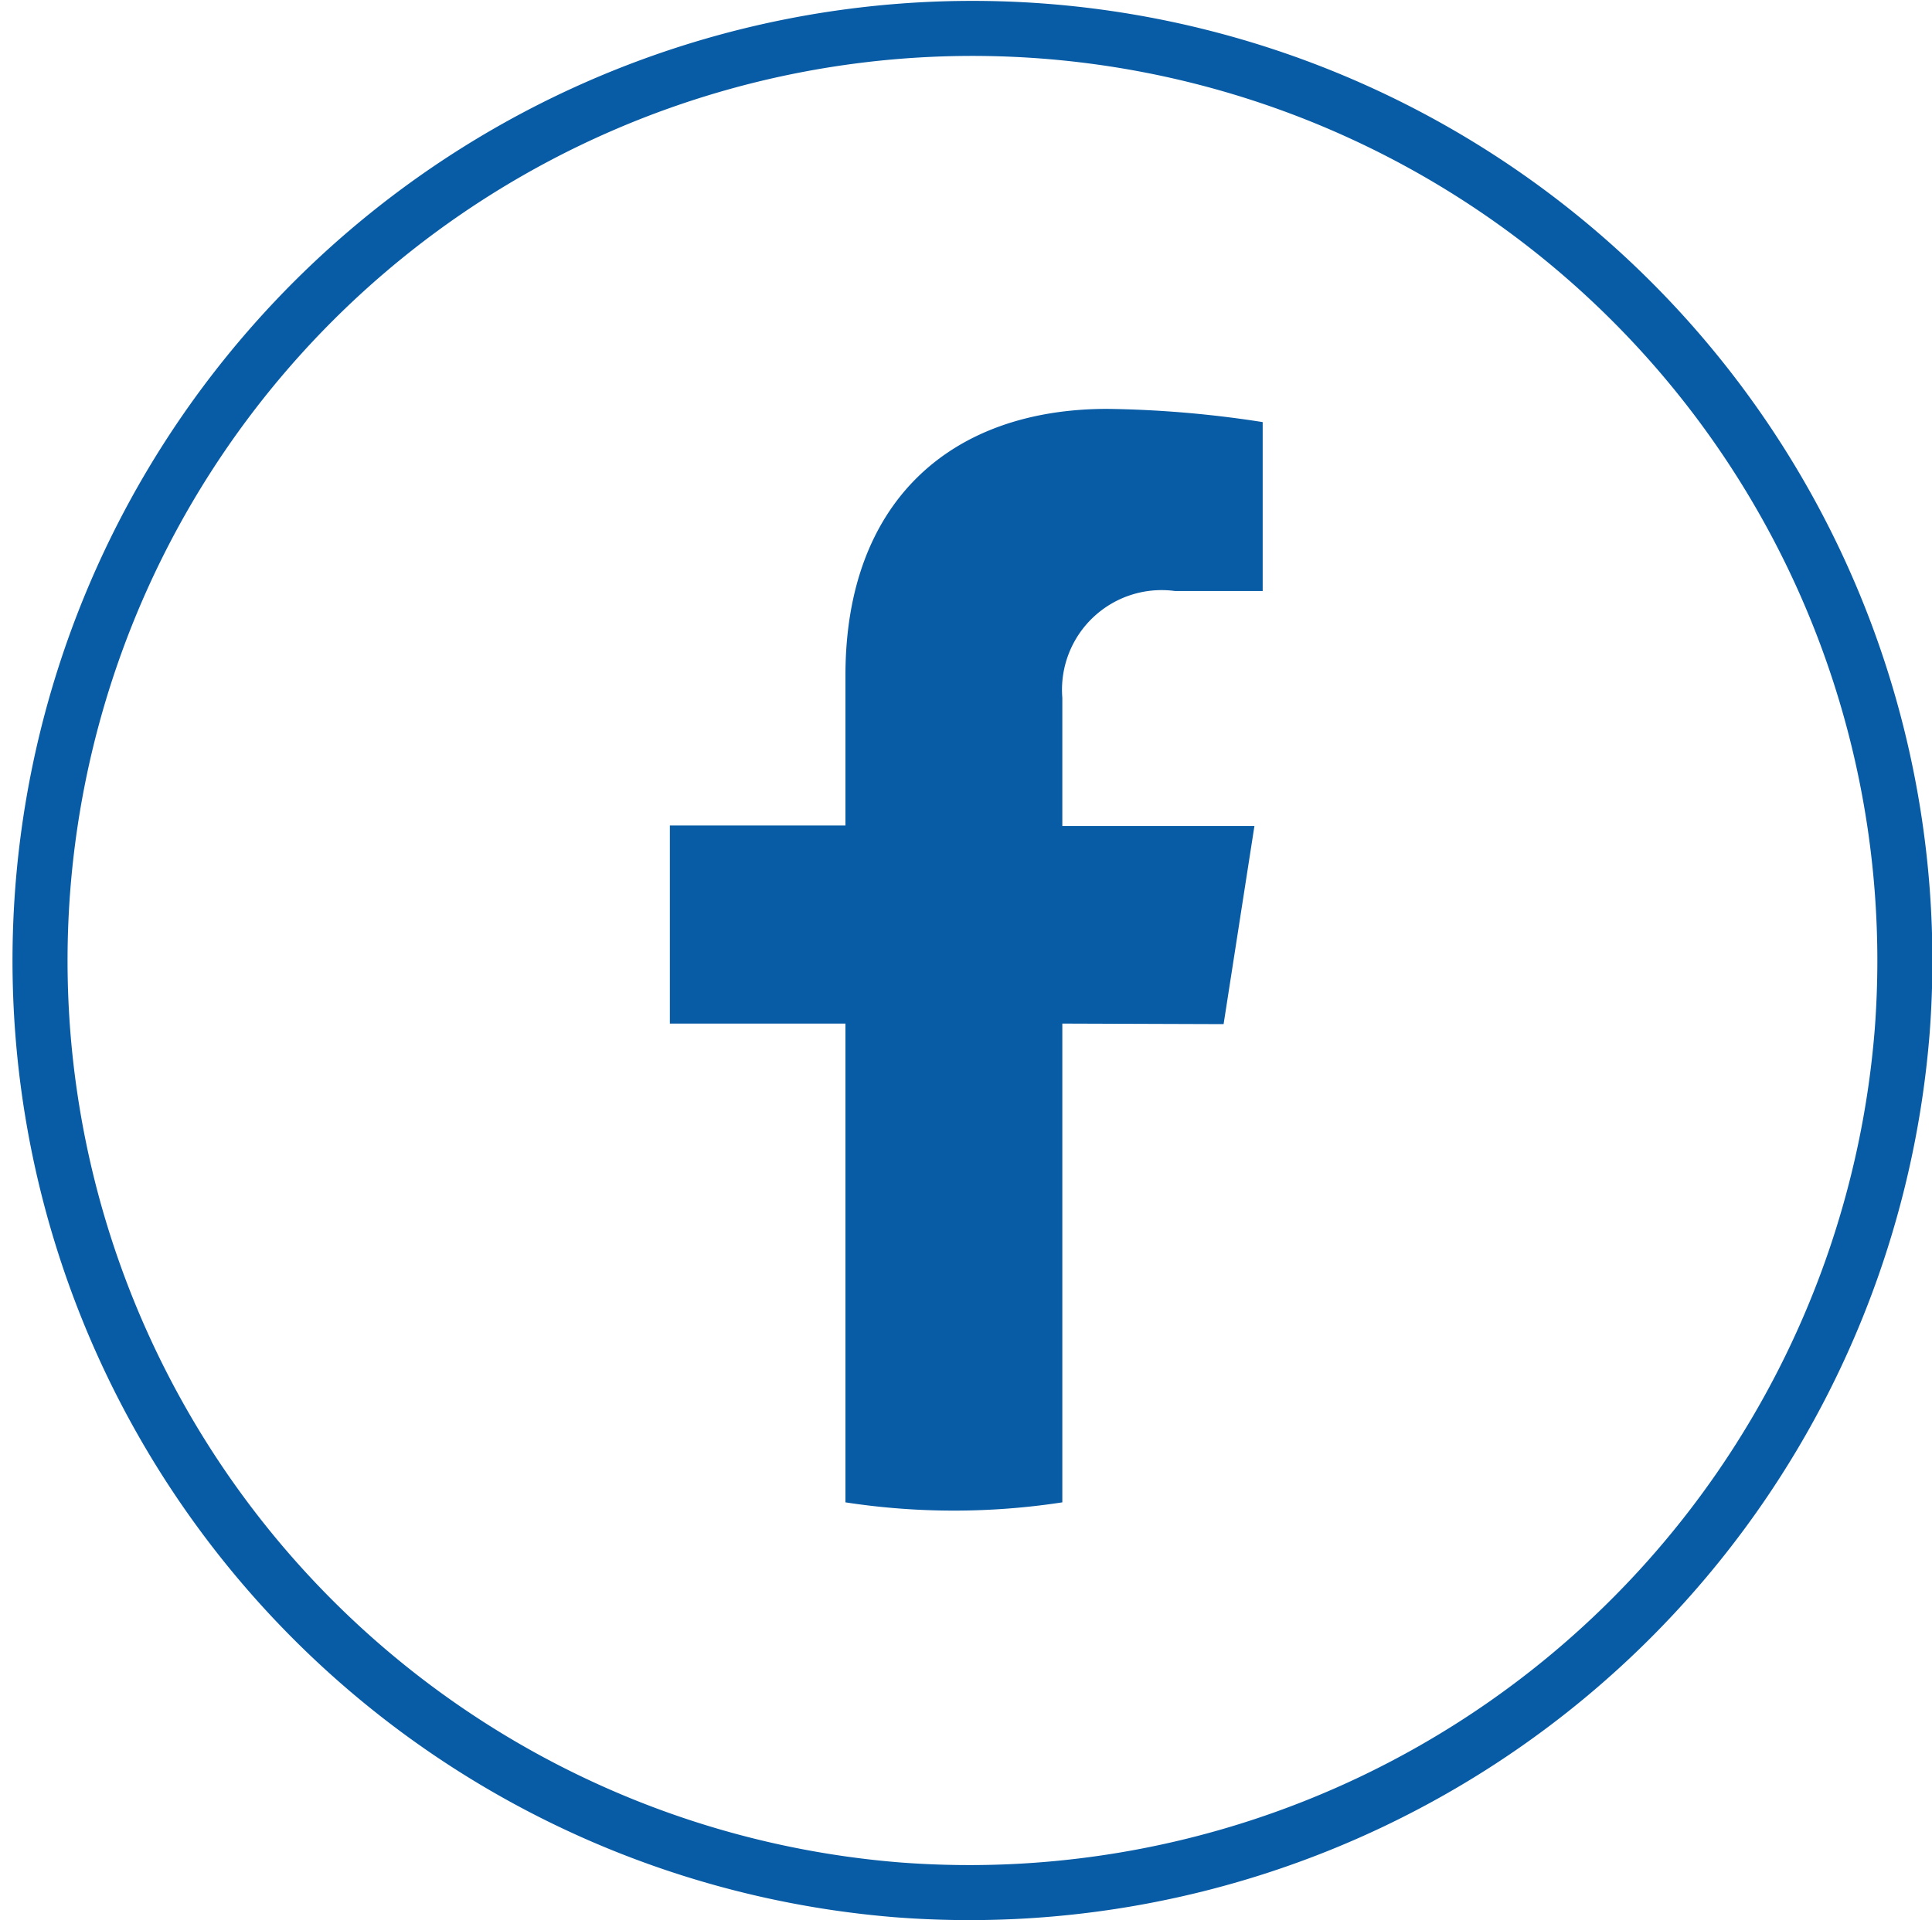 <?xml version="1.0" encoding="UTF-8"?>
<svg xmlns="http://www.w3.org/2000/svg" viewBox="0 0 35.1 34.89">
  <defs>
    <style>.cls-1{fill:none;stroke:#085ba5;stroke-miterlimit:10;fill-rule:evenodd;}.cls-2{fill:#085ba5;}</style>
  </defs>
  <g id="Layer_2" data-name="Layer 2">
    <g id="Layer_1-2" data-name="Layer 1">
      <path class="cls-1" d="M16.29,34.34A16.94,16.94,0,1,1,34.56,18.72,17,17,0,0,1,16.29,34.34Z"></path>
      <path class="cls-2" d="M22.23,18.61l.56-3.6H19.3V12.68a1.81,1.81,0,0,1,2.05-1.94h1.59V7.67a19.82,19.82,0,0,0-2.82-.24c-2.88,0-4.76,1.72-4.76,4.84V15H12.17v3.6h3.19v8.7a13,13,0,0,0,3.94,0v-8.7Z"></path>
    </g>
  </g>
</svg>

